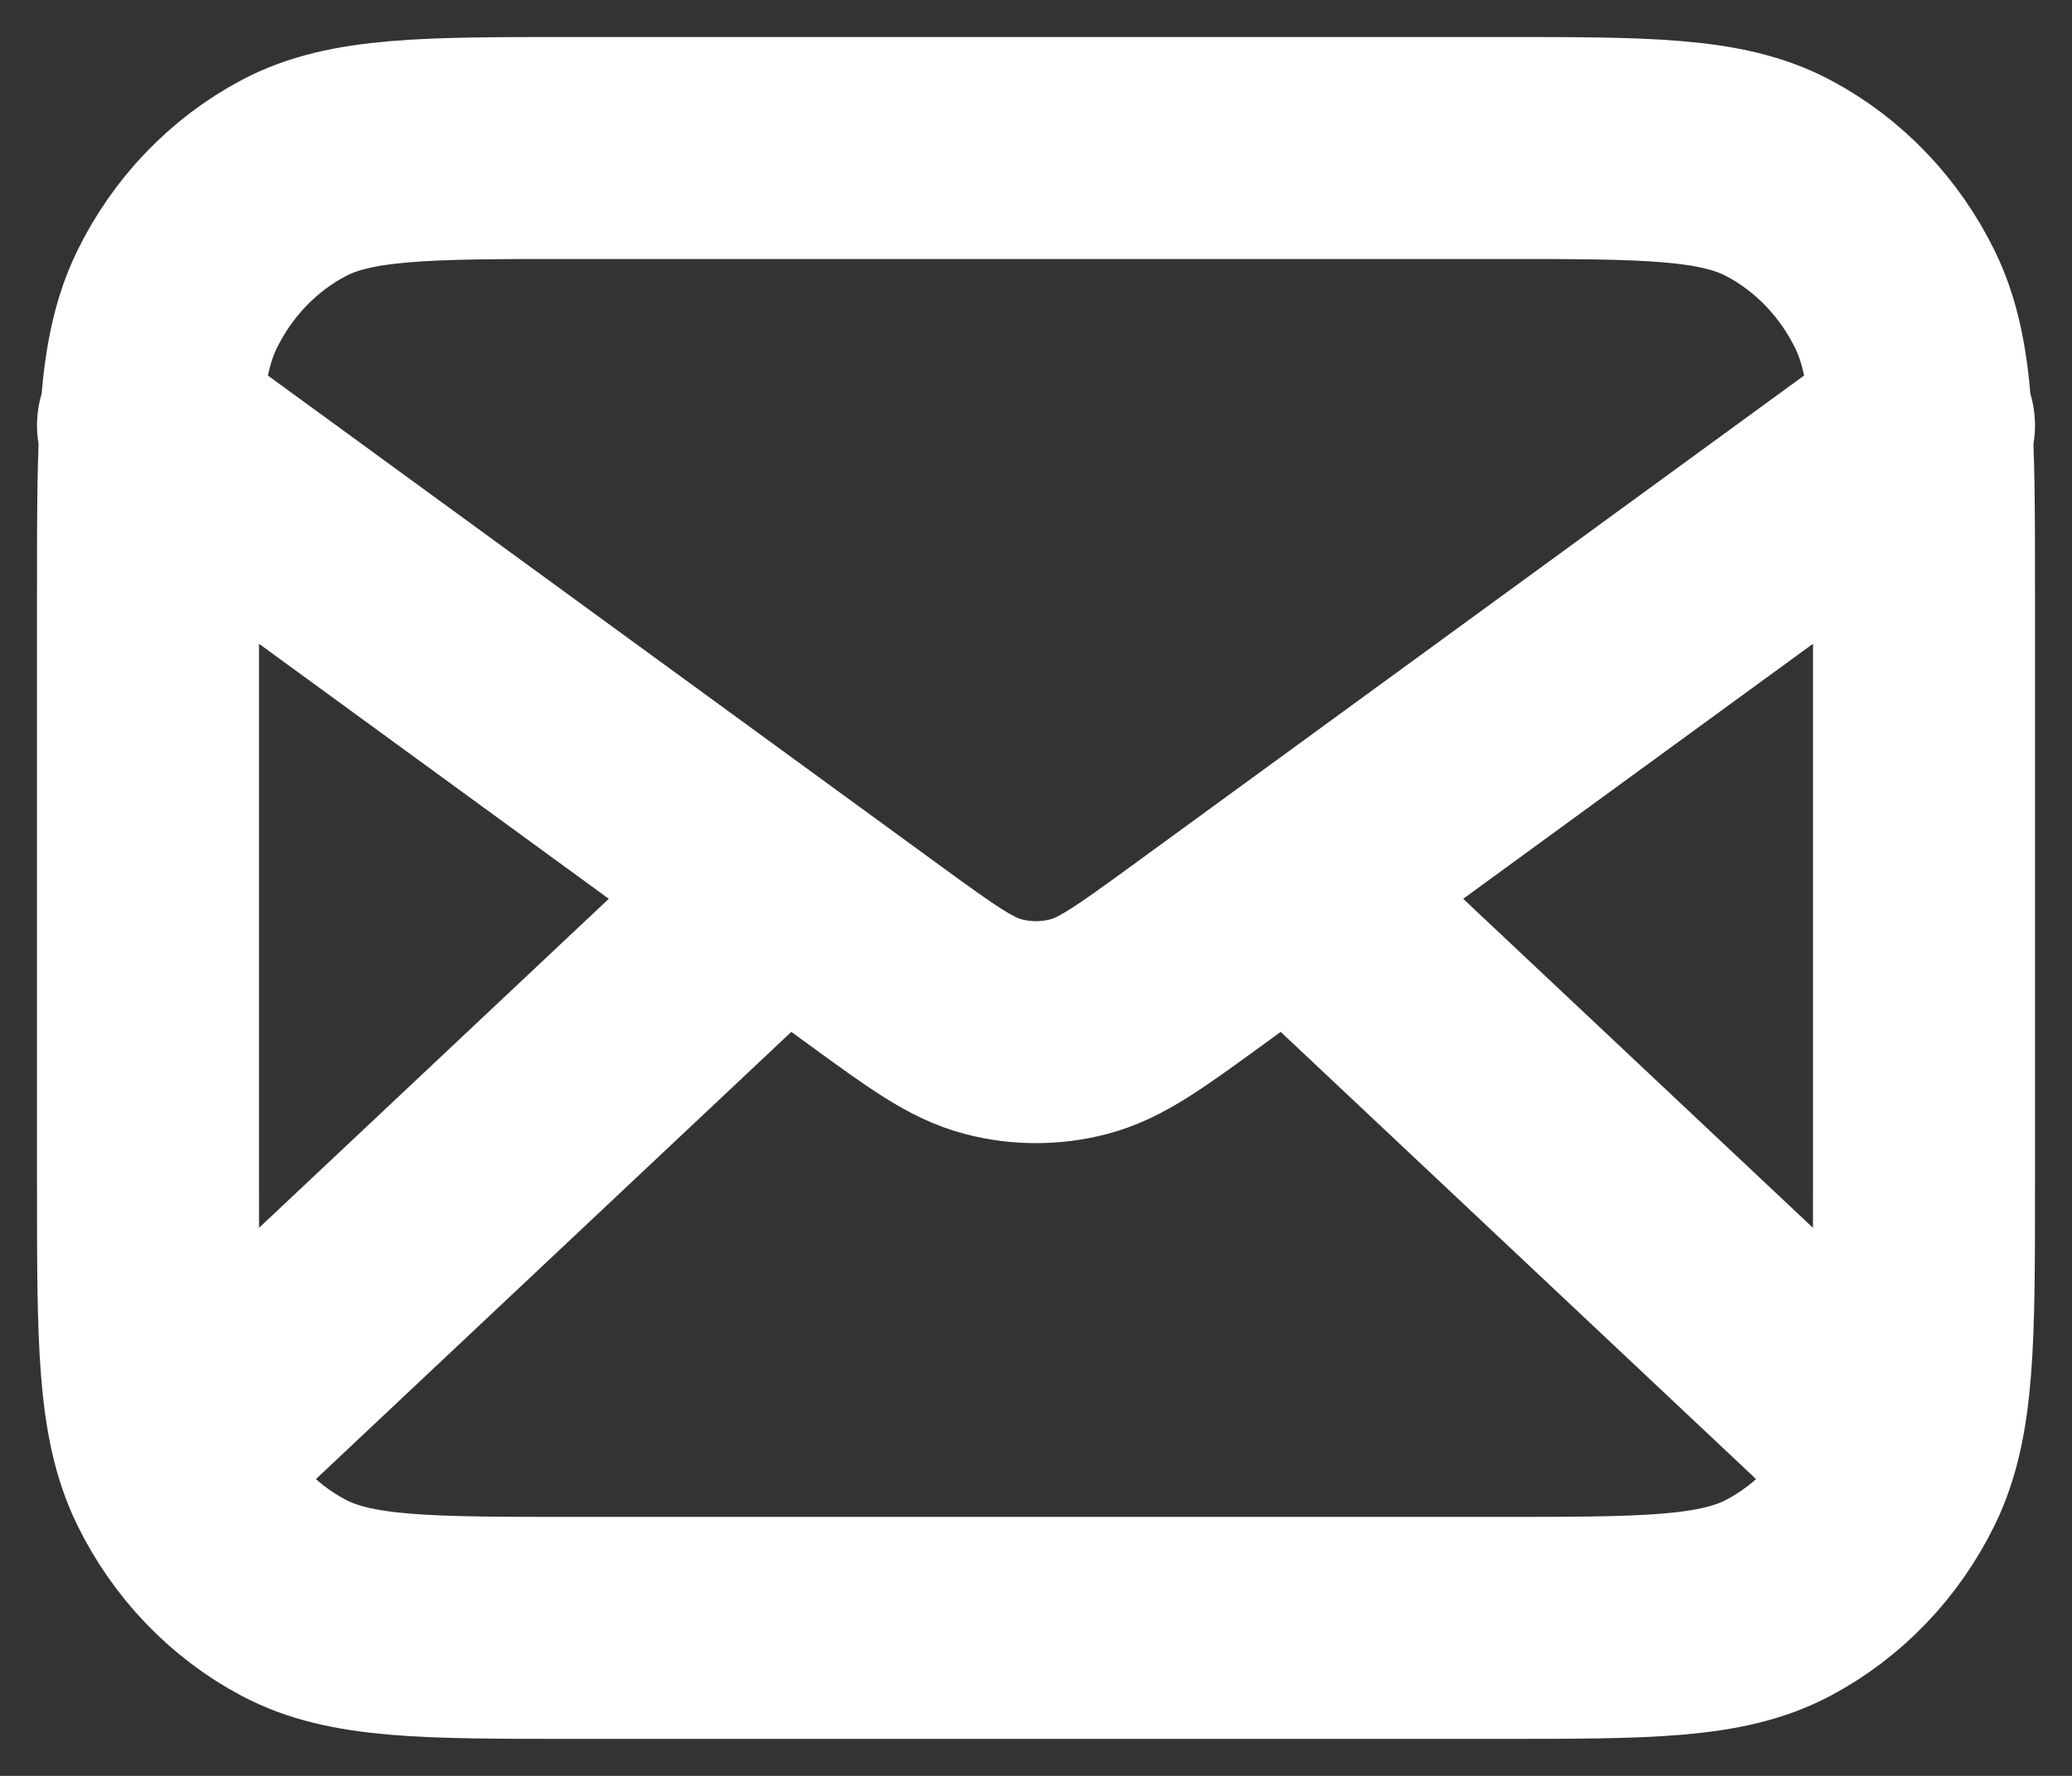 <svg xmlns="http://www.w3.org/2000/svg" width="14" height="12" viewBox="0 0 14 12" fill="none">
  <rect x="0" y="0" width="14" height="12" fill="#333333" stroke="none"/>
  <path d="M12.7 9.75L8.714 6M5.286 6L1.3 9.75M1 2.875L5.899 6.447C6.296 6.736 6.494 6.881 6.71 6.937C6.9 6.987 7.1 6.987 7.29 6.937C7.506 6.881 7.704 6.736 8.101 6.447L13 2.875M3.88 11H10.12C11.128 11 11.632 11 12.017 10.796C12.356 10.616 12.631 10.329 12.804 9.976C13 9.575 13 9.05 13 8V4C13 2.95 13 2.425 12.804 2.024C12.631 1.671 12.356 1.384 12.017 1.204C11.632 1 11.128 1 10.12 1H3.88C2.872 1 2.368 1 1.983 1.204C1.644 1.384 1.369 1.671 1.196 2.024C1 2.425 1 2.95 1 4V8C1 9.05 1 9.575 1.196 9.976C1.369 10.329 1.644 10.616 1.983 10.796C2.368 11 2.872 11 3.88 11Z" stroke="white" stroke-width="1.5" stroke-linecap="round" stroke-linejoin="round"/>
</svg>